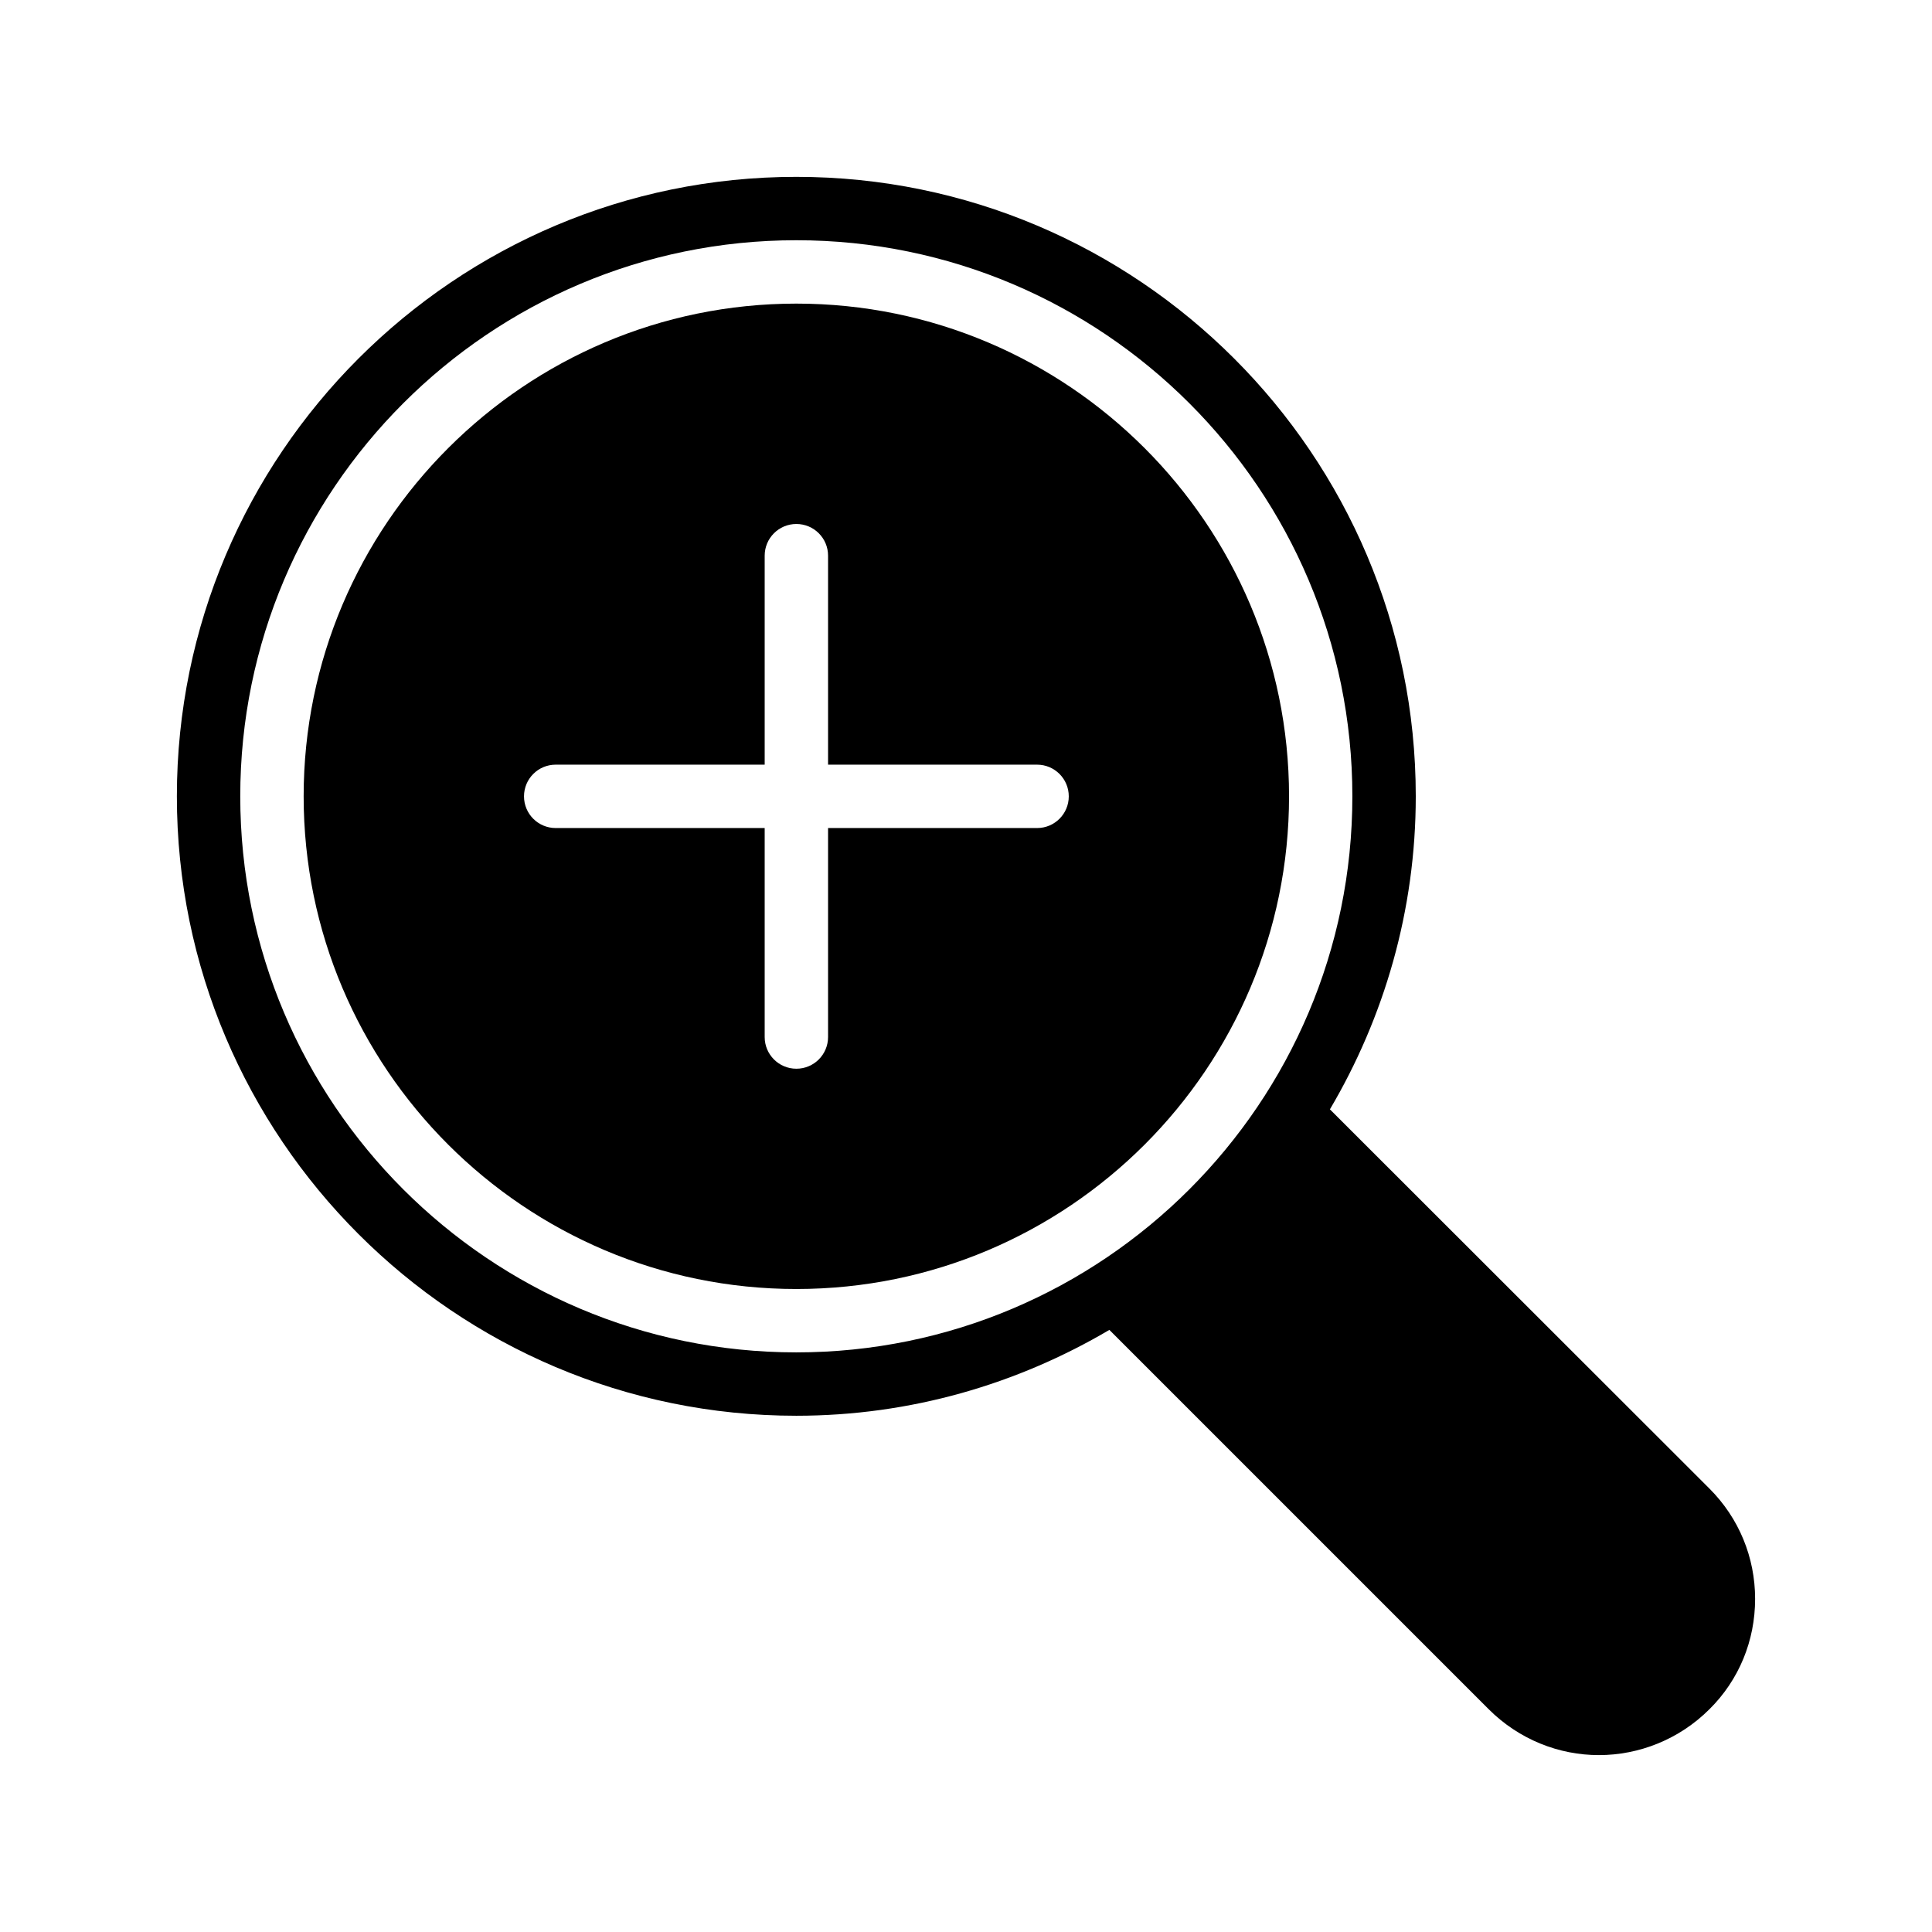 <?xml version="1.0" encoding="UTF-8"?>
<!-- Uploaded to: ICON Repo, www.svgrepo.com, Generator: ICON Repo Mixer Tools -->
<svg fill="#000000" width="800px" height="800px" version="1.1" viewBox="144 144 512 512" xmlns="http://www.w3.org/2000/svg">
 <g>
  <path d="m597.03 538.5-100.59-100.51c14.359-24.352 22.754-52.648 22.754-82.961 0-90.516-73.641-164.16-164.16-164.16-90.516 0-164.16 73.641-164.16 164.16 0 90.52 73.641 164.16 164.16 164.16 30.312 0 58.609-8.398 82.961-22.754l100.51 100.51c8.062 8.062 18.641 12.176 29.223 12.176 10.582 0 21.246-4.113 29.305-12.176 7.809-7.727 12.09-18.137 12.09-29.223 0-10.996-4.281-21.41-12.09-29.219zm-242-36.105c-81.281 0-147.36-66.082-147.36-147.36-0.004-81.281 66.082-147.37 147.36-147.37s147.36 66.082 147.36 147.36c0 81.285-66.082 147.37-147.36 147.37z"/>
  <path d="m355.04 224.46c-71.961 0-130.57 58.609-130.57 130.57 0 72.043 58.609 130.57 130.57 130.57 72.043 0 130.57-58.527 130.57-130.57 0-71.957-58.527-130.57-130.57-130.57zm63.797 138.98h-55.391v55.383c0 4.641-3.754 8.398-8.398 8.398-4.641 0-8.398-3.754-8.398-8.398v-55.383h-55.383c-4.641 0-8.398-3.754-8.398-8.398 0-4.641 3.754-8.398 8.398-8.398h55.383v-55.383c0-4.641 3.754-8.398 8.398-8.398 4.641 0 8.398 3.754 8.398 8.398v55.383h55.391c4.641 0 8.398 3.754 8.398 8.398s-3.754 8.398-8.398 8.398z"/>
 </g>
</svg>